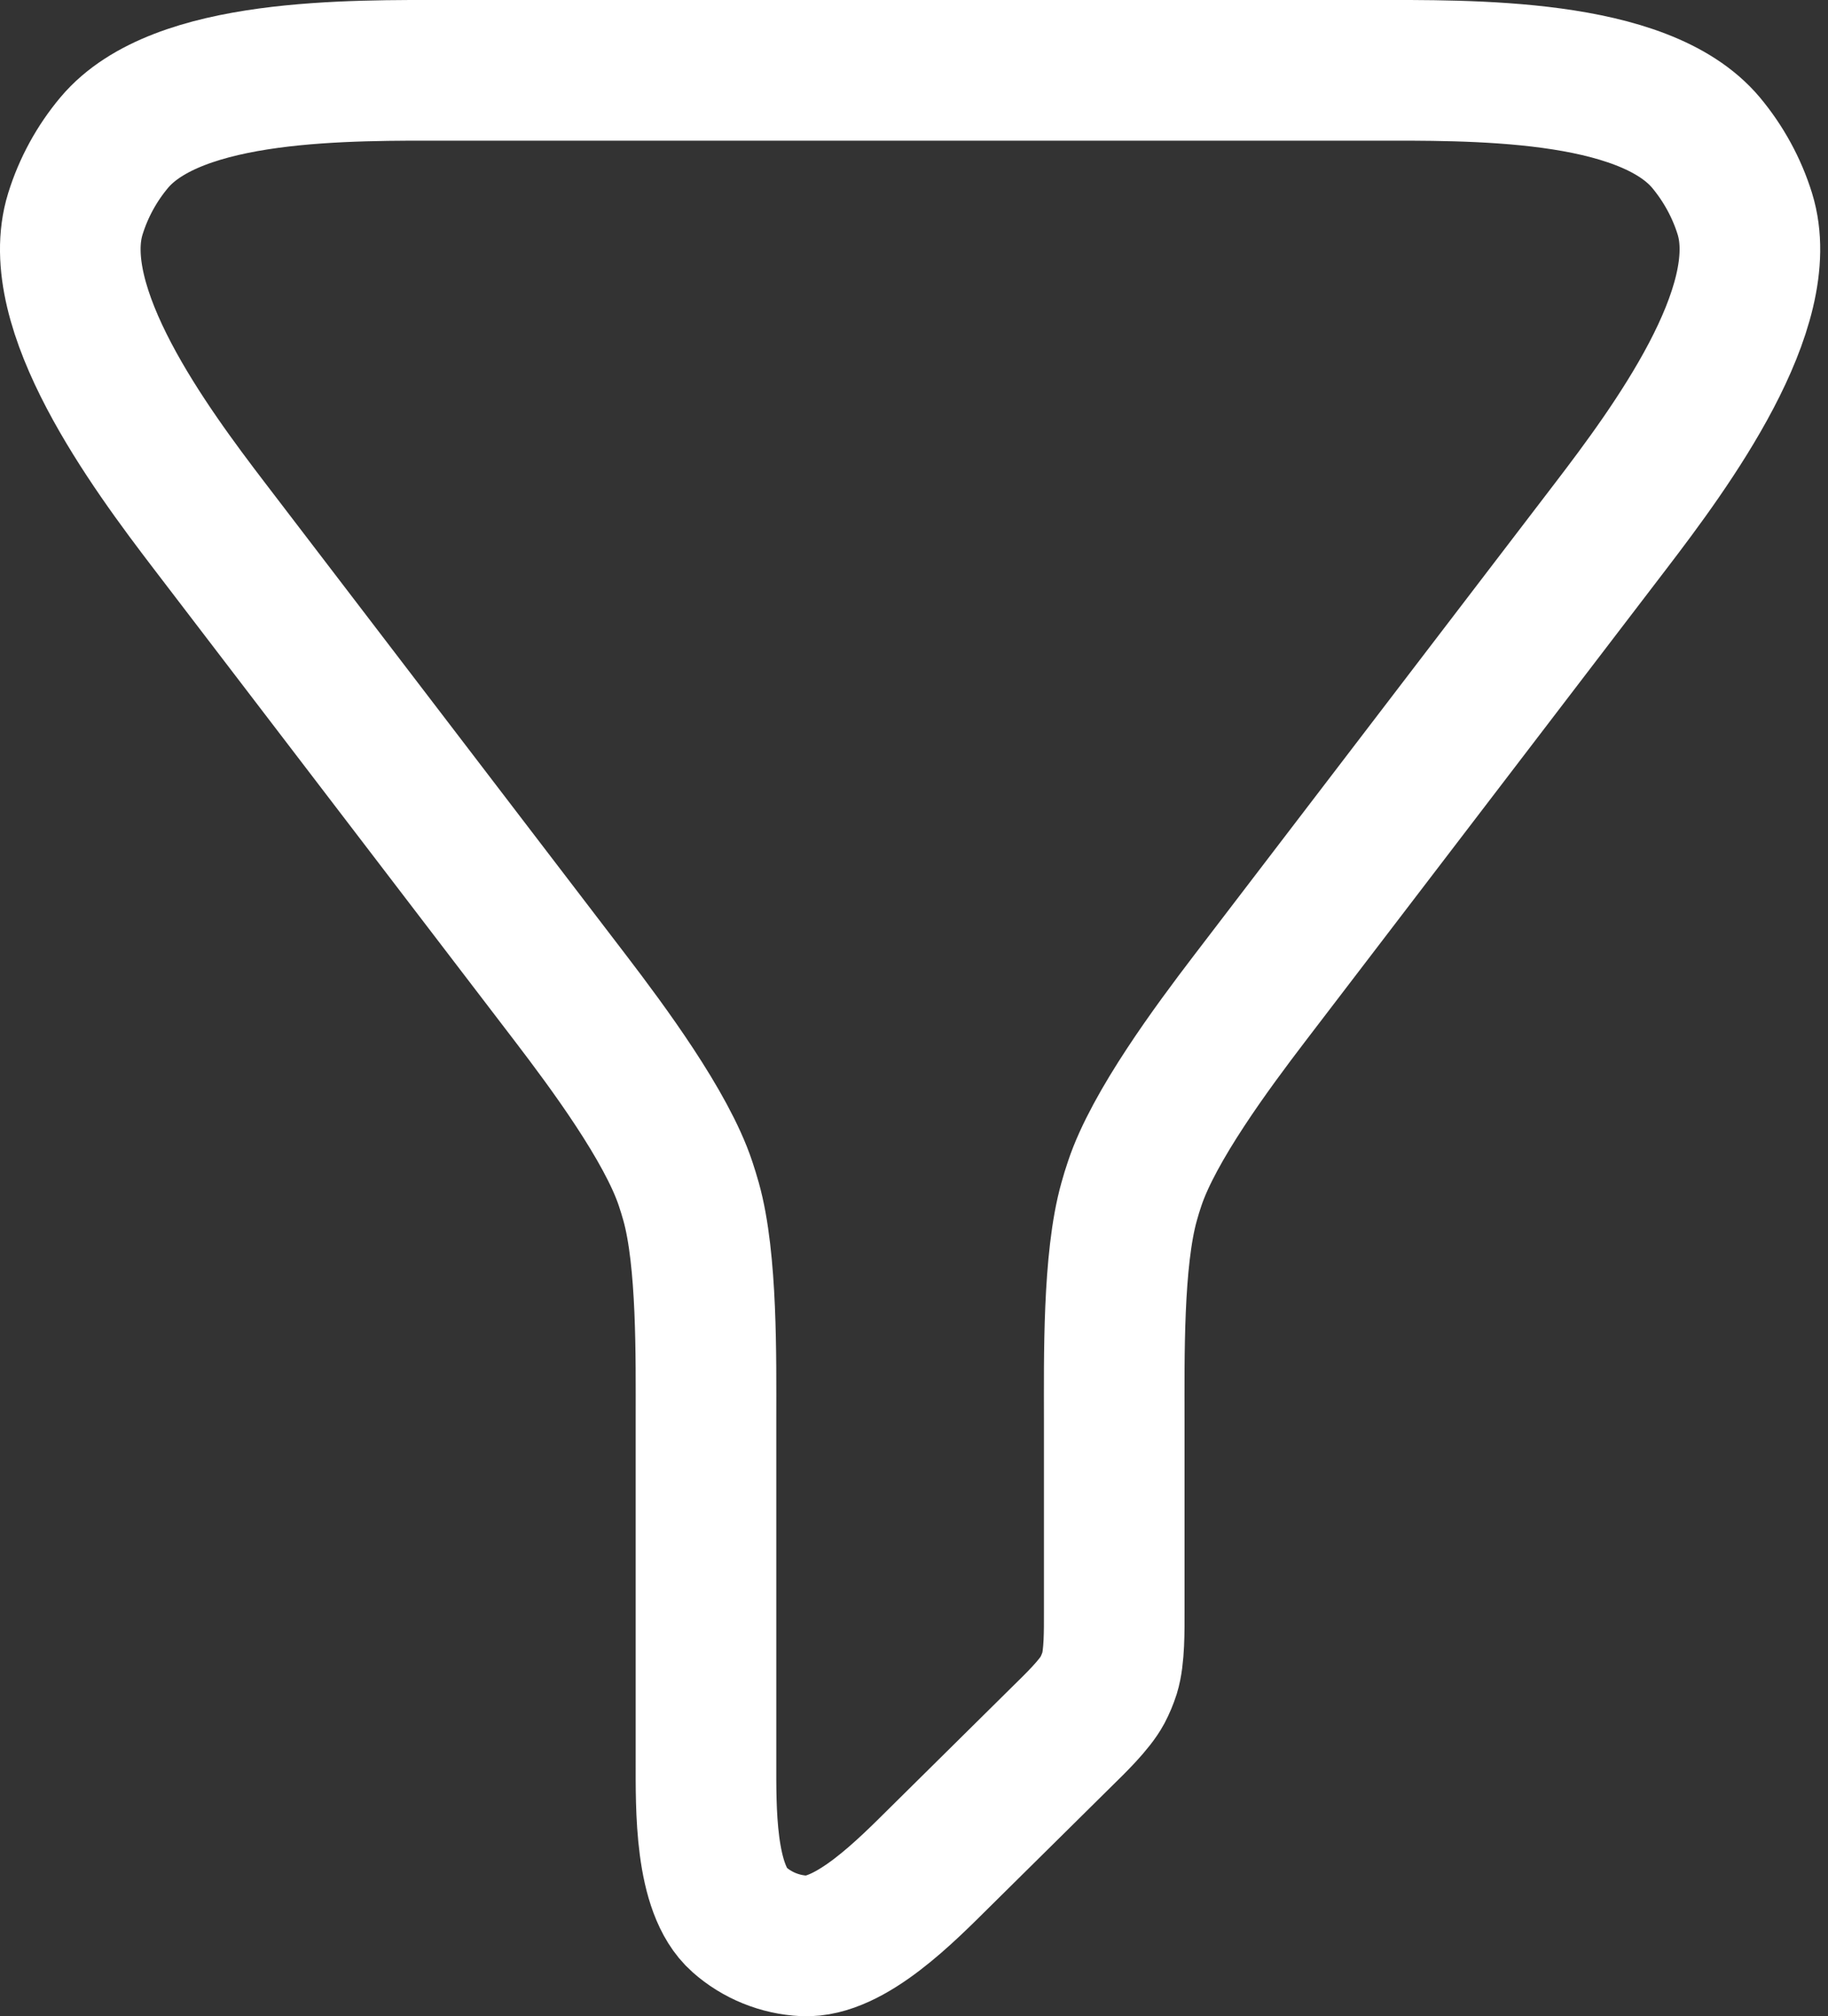 <?xml version="1.0" encoding="utf-8"?>
<svg width="19.5" height="21.5" viewBox="0 0 19.5 21.5" fill="none" xmlns="http://www.w3.org/2000/svg">
  <rect x="0" y="0" width="19.5" height="21.5" fill="#333333" stroke="none"/>
  <path id="Vector 309" d="M13.877 0L4.04 0C2.99 0 1.144 -0.033 0.469 0.77C0.281 0.994 0.14 1.253 0.054 1.53C-0.257 2.532 0.845 4.022 1.482 4.855L5.341 9.901C5.732 10.413 6.36 11.26 6.563 11.871C6.584 11.935 6.604 11.998 6.622 12.063C6.796 12.683 6.781 13.738 6.781 14.382L6.781 18.022C6.781 18.519 6.764 19.39 7.136 19.719C7.325 19.887 7.571 19.987 7.825 19.999C8.321 20.023 8.926 19.4 9.28 19.05L10.587 17.758C10.714 17.633 10.926 17.43 11.01 17.273C11.041 17.214 11.067 17.152 11.087 17.089C11.14 16.918 11.136 16.625 11.136 16.447L11.136 14.382C11.136 13.738 11.12 12.683 11.295 12.063C11.313 11.998 11.332 11.935 11.354 11.871C11.557 11.26 12.185 10.413 12.576 9.901L16.435 4.855C17.072 4.022 18.173 2.532 17.863 1.53C17.777 1.253 17.635 0.994 17.448 0.77C16.773 -0.033 14.926 0 13.877 0Z" fill="none" stroke-width="1.5" stroke="#FFFFFF" stroke-linecap="round" stroke-linejoin="round" transform="translate(0.75 0.75)" />
</svg>